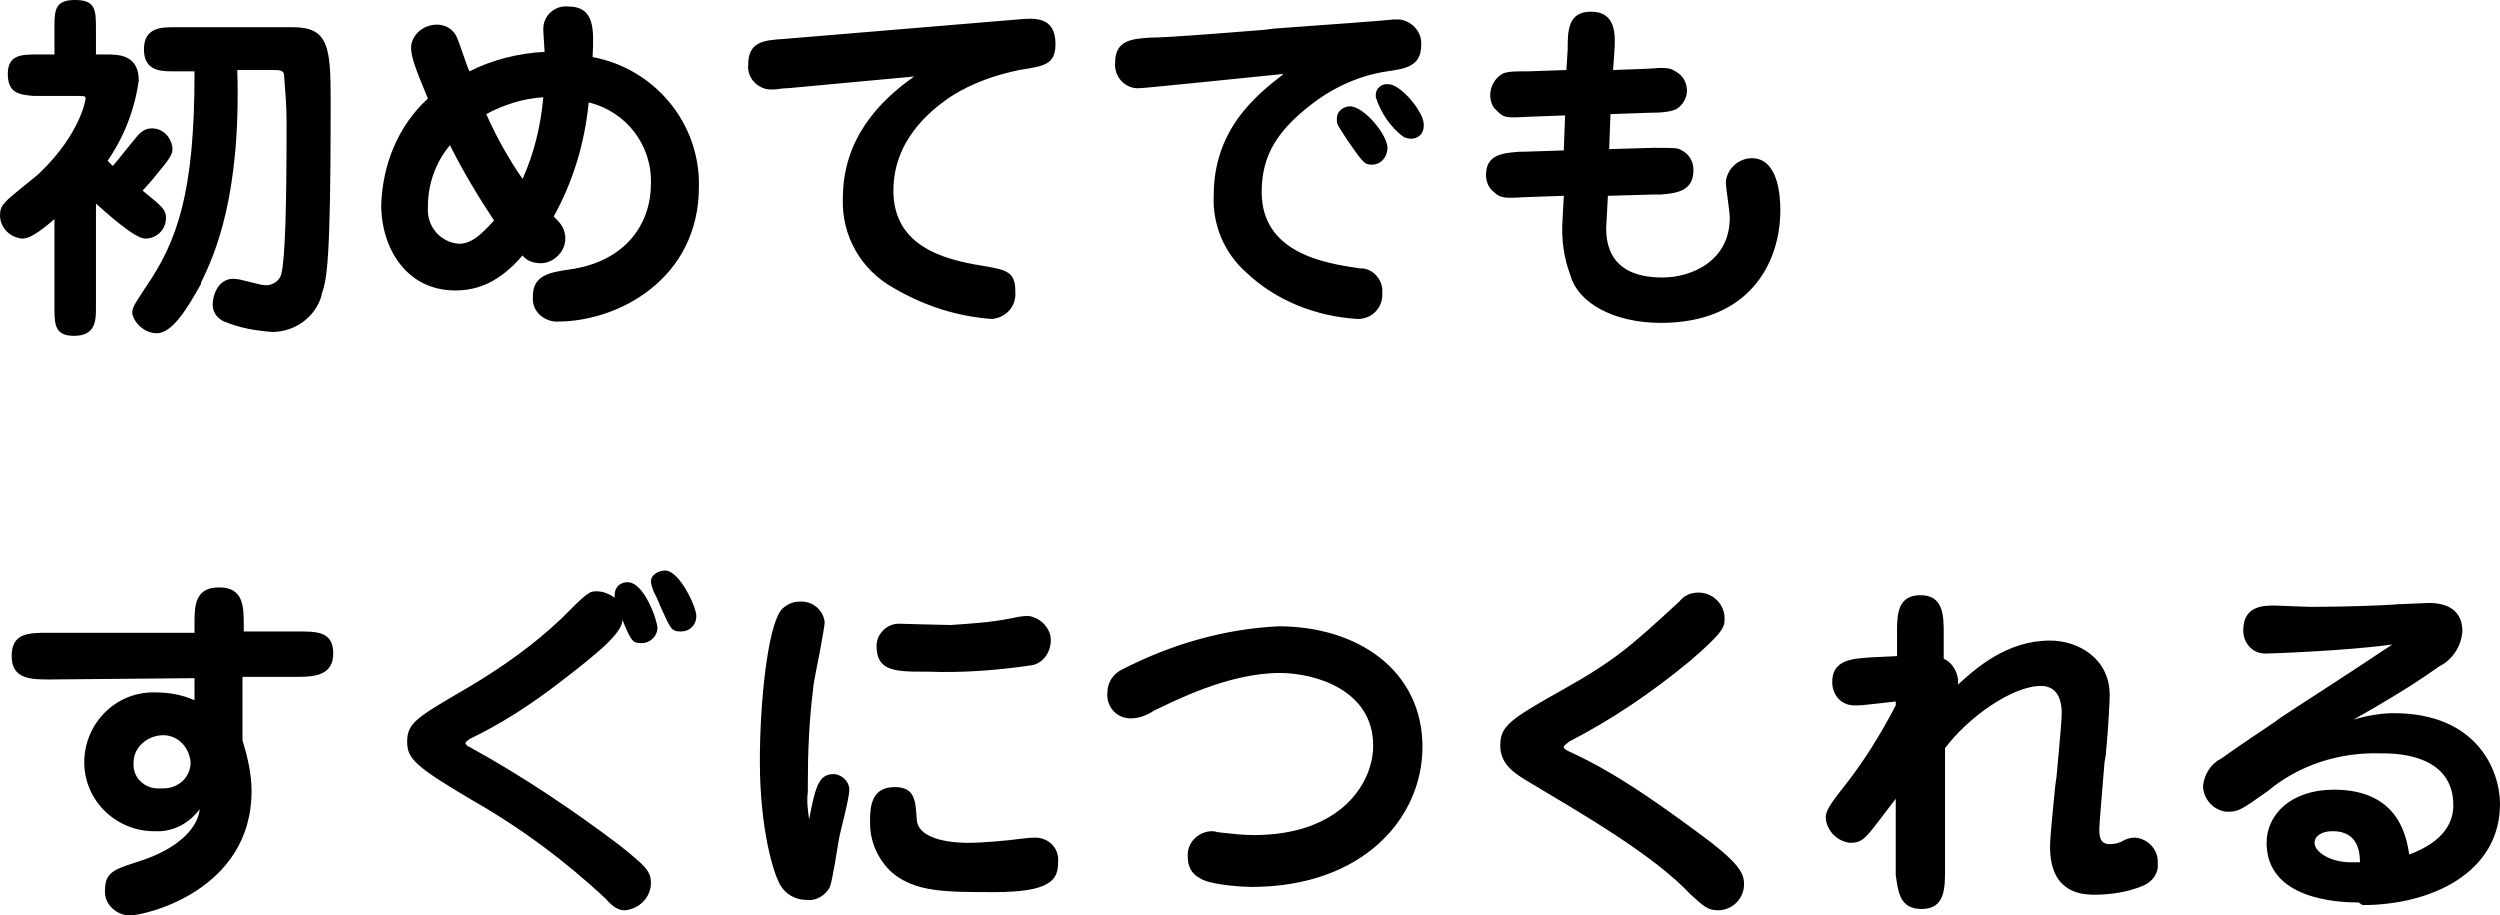 <?xml version="1.0" encoding="utf-8"?>
<!-- Generator: Adobe Illustrator 26.0.2, SVG Export Plug-In . SVG Version: 6.00 Build 0)  -->
<svg version="1.1" id="レイヤー_1" xmlns="http://www.w3.org/2000/svg" xmlns:xlink="http://www.w3.org/1999/xlink" x="0px"
	 y="0px" viewBox="0 0 192.8 70.6" style="enable-background:new 0 0 192.8 70.6;" xml:space="preserve">
<path id="初めてでも_すぐにつくれる" d="M5.7,25.9c1.7,0,1.7-1.2,1.7-2.2v-8c0.9,0.8,3,2.7,3.8,2.7
	c0.9,0,1.6-0.7,1.6-1.6c0-0.6-0.2-0.8-1.8-2.1c0.2-0.2,0.9-1,1.2-1.4c1.1-1.3,1.1-1.5,1.1-1.9c-0.1-0.8-0.7-1.5-1.6-1.5
	c-0.5,0-0.9,0.3-1.2,0.7c-1,1.2-1.2,1.5-1.8,2.2c-0.1-0.1-0.3-0.3-0.4-0.4c1.3-1.9,2.1-4,2.4-6.2c0-2-1.6-2-2.5-2H7.4V2.3
	c0-1.5,0-2.3-1.6-2.3C4.3,0,4.2,0.7,4.2,2v2.2H2.9c-1.2,0-2.3,0-2.3,1.5s0.9,1.6,2,1.7h3.4c0.5,0,0.6,0,0.6,0.2
	c0,0.1-0.4,2.7-3.5,5.7c-0.4,0.4-2.4,1.9-2.7,2.3c-0.3,0.3-0.4,0.6-0.4,1c0,0.9,0.7,1.7,1.7,1.8c0.5,0,1.1-0.3,2.5-1.5v7
	C4.2,25.1,4.3,25.9,5.7,25.9z M12.1,25.7c1.2,0,2.4-2,3.4-3.8l0-0.1l0,0l0.1-0.2c0.9-1.9,3-6.4,2.7-16.2H21c0.5,0,0.8,0,0.9,0.3
	C22,7,22.1,8.2,22.1,9.3v0.5c0,5.9-0.1,10.1-0.4,11.3c-0.1,0.5-0.6,0.9-1.2,0.9c-0.5,0-1.9-0.5-2.5-0.5c-1.2,0-1.6,1.3-1.6,2
	c0,0.6,0.4,1.1,0.9,1.3c1.2,0.5,2.4,0.7,3.7,0.8c1.7,0,3.3-1.1,3.8-2.8l0,0l0,0l0-0.1c0.4-1.1,0.7-2.4,0.7-14.4V8.1l0,0V7.6
	c0-4-0.2-5.5-2.9-5.5h-9.2c-0.9,0-2.3,0-2.3,1.7c0,1.6,1.2,1.7,2.1,1.7H15v0.2c0,9.1-1.3,12.9-3.8,16.5c-0.9,1.4-1,1.5-1,2
	C10.4,25,11.2,25.7,12.1,25.7L12.1,25.7z M43,24.8c4.7,0,10.9-3.3,10.9-10.4c0.1-4.9-3.4-9.1-8.2-10c0.1-2.1,0.2-3.9-1.9-3.9
	c-1-0.1-1.9,0.7-1.9,1.7c0,0.1,0,0.1,0,0.2C41.9,2.6,42,3.8,42,4c-2,0.1-4,0.6-5.8,1.5c-0.2-0.4-0.8-2.3-1-2.7
	c-0.3-0.6-0.9-0.9-1.5-0.9c-1,0-1.9,0.7-2,1.7c0,0.8,0.3,1.6,1.3,4c-2.3,2.1-3.5,5.1-3.6,8.2c0,3.4,2,6.6,5.7,6.6
	c1.7,0,3.4-0.6,5.2-2.7c0.3,0.4,0.8,0.6,1.4,0.6c1,0,1.9-0.9,1.9-1.9c0-0.5-0.2-1-0.6-1.4l-0.3-0.3l0,0c1.5-2.7,2.4-5.7,2.7-8.8
	c2.9,0.7,4.9,3.3,4.8,6.3c0,2.9-1.8,6-6.4,6.6c-1.3,0.2-2.7,0.4-2.7,2v0.1c-0.1,1,0.7,1.8,1.7,1.9C42.8,24.8,42.9,24.8,43,24.8
	L43,24.8z M40.3,13.8c-1.1-1.6-2-3.2-2.8-5c1.3-0.7,2.8-1.2,4.4-1.3C41.7,9.7,41.2,11.8,40.3,13.8L40.3,13.8z M35.4,18.8
	C34,18.7,32.9,17.5,33,16c0,0,0-0.1,0-0.1c0-1.7,0.6-3.4,1.7-4.7c1,2,2.2,4,3.4,5.8C37.2,18,36.4,18.8,35.4,18.8L35.4,18.8z
	 M76.5,24.6c1.1-0.1,1.9-1,1.8-2.1c0,0,0,0,0-0.1c0-1.5-0.8-1.6-2.5-1.9c-3.2-0.5-6.9-1.6-6.9-5.8c0-3.8,2.7-6.1,4.5-7.3
	c1.6-1,3.3-1.6,5.2-2c1.9-0.3,2.8-0.4,2.8-2c0-2.2-1.7-2-2.9-1.9L60.5,3c-1.6,0.1-2.8,0.2-2.8,2c-0.1,1,0.7,1.8,1.6,1.9
	c0.1,0,0.2,0,0.3,0h0.1c0.2,0,0.6-0.1,1.1-0.1l9.7-0.9c-2.7,1.9-5.5,4.8-5.5,9.4c-0.1,2.9,1.4,5.5,3.9,6.9
	C71.3,23.6,73.8,24.4,76.5,24.6L76.5,24.6z M104.7,24.6c1,0,1.8-0.7,1.9-1.7c0-0.1,0-0.2,0-0.3c0.1-0.9-0.6-1.8-1.5-1.9
	c-0.1,0-0.1,0-0.2,0c-2.8-0.4-7.6-1.2-7.6-5.9c0-2.9,1.3-4.8,3.9-6.8c1.7-1.3,3.7-2.2,5.8-2.5c1.4-0.2,2.6-0.4,2.6-2
	c0.1-1-0.7-1.9-1.7-2c-0.1,0-0.2,0-0.3,0h0l-0.1,0c-0.9,0.1-5,0.4-9.2,0.7l-0.8,0.1c-3.8,0.3-7.5,0.6-8.8,0.6
	c-1.2,0.1-2.7,0.1-2.7,1.9c-0.1,1,0.6,1.9,1.6,2c0.1,0,0.2,0,0.3,0c0.4,0,10.1-1,11.1-1.1c-2.2,1.7-5.4,4.3-5.4,9.4
	c-0.1,2.2,0.8,4.4,2.5,5.9C98.4,23.2,101.5,24.4,104.7,24.6L104.7,24.6z M108.8,10.7c0.6,0,1-0.4,1-1c0,0,0-0.1,0-0.1
	c0-1-1.8-3.1-2.7-3.1c-0.5-0.1-1,0.3-1,0.8c0,0.1,0,0.1,0,0.2c0.4,1.2,1.1,2.3,2.2,3.1C108.4,10.6,108.6,10.7,108.8,10.7L108.8,10.7
	z M105.8,12.7c0.7,0,1.2-0.6,1.2-1.3c0-1-1.8-3.2-2.9-3.2c-0.5,0-1,0.4-1,0.9c0,0.1,0,0.1,0,0.2c0,0.3,0.1,0.4,0.8,1.5
	C105.1,12.5,105.2,12.7,105.8,12.7L105.8,12.7z M128.1,24.9c6.7,0,9.2-4.5,9.2-8.7c0-1.2-0.2-4-2.2-4c-1,0-1.9,0.8-2,1.8
	c0,0,0,0.1,0,0.1c0,0.4,0.3,2.2,0.3,2.7c0,3.3-2.9,4.6-5.2,4.6c-4.5,0-4.4-3.2-4.3-4.4l0.1-1.9l3.6-0.1l0.2,0l0,0l0.3,0
	c1.3-0.1,2.5-0.3,2.5-1.9c0-0.6-0.3-1.2-0.9-1.5c-0.3-0.2-0.5-0.2-2.2-0.2l-3.4,0.1l0.1-2.7l2.9-0.1c1.2,0,1.8-0.1,2.2-0.3
	c0.5-0.3,0.8-0.9,0.8-1.4c0-0.6-0.3-1.2-0.9-1.5c-0.4-0.3-0.9-0.3-2.1-0.2l-2.7,0.1l0.1-1.4c0.1-1.4,0.1-3.1-1.8-3.1
	c-1.8,0-1.8,1.5-1.8,2.9l-0.1,1.6l-2.9,0.1c-1.3,0-1.8,0-2.2,0.3c-0.8,0.6-1,1.7-0.5,2.5c0.1,0.1,0.2,0.2,0.3,0.3
	c0.5,0.5,0.7,0.5,2.5,0.4l2.7-0.1l-0.1,2.7l-3.1,0.1l-0.3,0c-1.3,0.1-2.6,0.2-2.6,1.8c0,0.5,0.2,1,0.6,1.3c0.5,0.5,0.9,0.5,2.5,0.4
	l2.9-0.1l-0.1,1.9c-0.1,1.4,0.1,2.9,0.6,4.2C121.7,23.4,124.5,24.9,128.1,24.9L128.1,24.9z M10,70.6c1.2,0,9.4-1.9,9.4-9.6
	c0-1.3-0.3-2.6-0.7-3.9v-4.9l3.9,0H23c1.4,0,2.7-0.2,2.7-1.8c0-1.8-1.4-1.7-3-1.7l-3.9,0v-0.4c0-1.5,0-3-1.9-3
	c-1.8,0-1.9,1.3-1.9,2.7v0.8L3.8,48.8c-1.6,0-2.9,0-2.9,1.8c0,1.8,1.5,1.8,3,1.8l11.1-0.1V54c-0.9-0.4-1.9-0.6-3-0.6
	c-3-0.1-5.4,2.3-5.5,5.2c-0.1,3,2.3,5.4,5.2,5.5c0.1,0,0.1,0,0.2,0c1.4,0.1,2.7-0.6,3.5-1.7c-0.1,1.2-1.3,3-4.9,4.1
	C9,67,8.1,67.2,8.1,68.6c-0.1,1,0.7,1.9,1.8,2C9.9,70.6,10,70.6,10,70.6L10,70.6z M12.4,60.8c-1.1,0.1-2.1-0.7-2.1-1.8
	c0,0,0-0.1,0-0.2c0-1.2,1.1-2.1,2.3-2.1c1.1,0,2,0.9,2.1,2.1c0,1.1-0.9,2-2.1,2C12.5,60.8,12.5,60.8,12.4,60.8L12.4,60.8z
	 M52.5,48.7c0.7,0,1.2-0.5,1.2-1.2c0,0,0,0,0,0c0-0.7-1.3-3.5-2.4-3.5c-0.6,0-1.1,0.4-1.1,0.8c0,0.3,0.1,0.5,0.2,0.8
	c0.1,0.2,0.4,0.8,0.5,1.1C51.7,48.4,51.7,48.7,52.5,48.7L52.5,48.7z M48.2,70.2c1.1-0.1,2-1,2-2.1c0-0.9-0.4-1.3-2.4-2.9
	c-3.7-2.8-7.6-5.4-11.6-7.6c-0.1,0-0.3-0.2-0.3-0.3s0.2-0.2,0.3-0.3c2.5-1.2,4.8-2.7,7-4.4c3-2.3,4.8-3.8,4.8-4.8
	c0.7,1.7,0.8,1.8,1.5,1.8c0.6,0,1.2-0.5,1.2-1.2c0,0,0,0,0,0c0-0.5-1-3.5-2.3-3.5c-0.6,0-1,0.4-1,1c0,0.1,0,0.1,0,0.2
	c-0.4-0.3-0.9-0.5-1.4-0.5c-0.6,0-0.8,0.2-2.7,2.1c-2.1,2-4.5,3.7-7,5.2c-4.1,2.4-4.9,2.8-4.9,4.3c0,1.3,0.6,1.9,5,4.5
	c3.7,2.1,7.2,4.7,10.3,7.6C47.4,70.1,47.8,70.2,48.2,70.2L48.2,70.2z M62.2,69.4c0.8,0.1,1.5-0.4,1.8-1c0.2-0.5,0.6-3.1,0.7-3.7
	c0.1-0.6,0.8-3.1,0.8-3.8c0-0.6-0.5-1.1-1.1-1.2c0,0-0.1,0-0.1,0c-1.1,0-1.4,0.8-1.9,3.5c-0.1-0.7-0.2-1.4-0.1-2.1v-0.7
	c0-2.4,0.1-4.8,0.4-7.2c0-0.3,0.2-1.3,0.4-2.3l0.1-0.5c0.2-1.1,0.4-2.2,0.4-2.4c-0.1-1-1-1.7-2-1.6c-0.5,0-1.1,0.3-1.4,0.7
	c-1,1.4-1.6,7-1.6,11.6c0,5.4,1.1,8.6,1.4,9.2C60.4,68.9,61.3,69.4,62.2,69.4L62.2,69.4z M79.6,51.3c1-0.2,1.6-1.3,1.4-2.3
	c-0.2-0.8-0.9-1.4-1.7-1.5c-0.5,0-0.9,0.1-1.4,0.2c-1.5,0.3-3.1,0.4-4.6,0.5c-0.6,0-3.8-0.1-4-0.1c-0.9,0-1.7,0.8-1.7,1.7
	c0,1.9,1.3,2,3.6,2h0.4C74.2,51.9,76.9,51.7,79.6,51.3z M76.7,68.8c4.4,0,4.9-1,4.9-2.3c0.1-1-0.6-1.8-1.6-1.9c-0.1,0-0.1,0-0.2,0
	h-0.1c-0.1,0-0.3,0-1.1,0.1c-0.7,0.1-2.7,0.3-4,0.3c-0.7,0-3.8-0.1-3.9-1.8c-0.1-1.4-0.1-2.5-1.7-2.5c-1.8,0-1.9,1.5-1.9,2.6v0.2
	l0,0c0,1.4,0.6,2.8,1.7,3.8C70.6,68.8,72.9,68.8,76.7,68.8L76.7,68.8z M96.5,68.4c8.6,0,13.2-5.3,13.2-10.8c0-5.9-5-9.3-11.1-9.3
	c-4.2,0.2-8.3,1.4-12,3.3c-0.7,0.3-1.2,1-1.2,1.8c-0.1,1.1,0.7,2,1.8,2c0.6,0,1.2-0.2,1.8-0.6c1.5-0.7,5.7-2.9,9.7-2.9
	c2.7,0,7.2,1.3,7.2,5.6c0,2.9-2.5,6.9-9.2,6.9c-0.9,0-1.7-0.1-2.6-0.2c-0.2,0-0.4-0.1-0.6-0.1c-1,0-1.9,0.8-1.9,1.8
	c0,0.1,0,0.1,0,0.2c0,0.7,0.3,1.3,0.9,1.6C93.3,68.3,96.2,68.4,96.5,68.4L96.5,68.4z M132.5,70.2c1.1,0,2-0.9,2-2
	c0-0.9-0.4-1.7-3.7-4.1c-5.8-4.3-8.2-5.4-9.9-6.2c-0.2-0.1-0.3-0.2-0.3-0.3c0-0.1,0.3-0.3,0.4-0.4c3.3-1.7,6.4-3.8,9.3-6.2
	c2.7-2.3,2.7-2.7,2.7-3.3c0-1.1-0.9-2-2-2c-0.6,0-1.1,0.2-1.5,0.7c-3.7,3.4-4.9,4.5-9,6.8s-4.8,2.8-4.8,4.3c0,1.5,1.2,2.2,2.2,2.8
	c4,2.4,9.6,5.6,12.5,8.7C131.4,69.9,131.7,70.2,132.5,70.2L132.5,70.2z M148.2,70.1c1.8,0,1.8-1.6,1.8-3v-9.4
	c1.8-2.4,5.2-4.8,7.4-4.8c1.6,0,1.6,1.7,1.6,2.2c0,0.4-0.2,2.6-0.4,4.8l-0.1,0.7c-0.2,2-0.4,4-0.4,4.7c0,3.4,2.2,3.7,3.4,3.7
	c1.3,0,2.6-0.2,3.8-0.7c0.7-0.3,1.2-1,1.1-1.7c0.1-1-0.7-1.9-1.7-2c0,0-0.1,0-0.1,0c-0.3,0-0.6,0.1-0.8,0.2
	c-0.3,0.2-0.7,0.3-1.1,0.3c-0.8,0-0.8-0.7-0.8-1.2c0-0.3,0.2-2.7,0.4-5.1l0.1-0.6c0.2-2.1,0.3-4.1,0.3-4.6c0-2.8-2.4-4.2-4.6-4.2
	c-3.3,0-5.7,2.1-7.1,3.4c0.1-0.8-0.4-1.7-1.1-2v-1.9c0-1.4,0-3-1.8-3c-1.7,0-1.8,1.4-1.8,2.7v2l-2.1,0.1c-1.4,0.1-2.9,0.2-2.9,1.9
	c0,1,0.7,1.8,1.7,1.8c0,0,0.1,0,0.1,0h0.1c0.2,0,0.4,0,1.2-0.1l1.8-0.2v0.3c-1.2,2.3-2.5,4.4-4.1,6.4c-1.1,1.4-1.3,1.8-1.3,2.3
	c0.1,1,0.9,1.8,1.9,1.9c0.9,0,1.2-0.4,2.2-1.7l1.3-1.7v5.9C146.4,68.8,146.5,70.1,148.2,70.1L148.2,70.1z M182.2,69.8
	c5.3,0,10.6-2.5,10.6-7.8c0-2.5-1.7-7-8.2-7c-1,0-2.1,0.2-3.1,0.5c2.3-1.3,4.5-2.6,6.6-4.1c1-0.5,1.7-1.5,1.8-2.7
	c0-1.6-1.1-2.2-2.6-2.2c-0.1,0-2.1,0.1-2.4,0.1c-1,0.1-4.3,0.2-6.5,0.2h-0.3c-0.4,0-2.3-0.1-2.7-0.1c-0.8,0-2.4,0-2.4,1.9
	c0,1,0.7,1.8,1.7,1.8c0,0,0.1,0,0.1,0c0.2,0,6.2-0.2,9.7-0.7c-4.5,3-6.6,4.3-8.7,5.7l-0.4,0.3c-1.2,0.8-2.4,1.6-4.1,2.8
	c-0.8,0.4-1.3,1.2-1.4,2.1c0,1,0.8,1.9,1.8,2c0,0,0.1,0,0.1,0c0.8,0,1-0.1,3.1-1.6c2.4-2,5.5-3,8.7-2.9h0.2c1.3,0,5.4,0.2,5.4,4
	c0,1.3-0.7,2.8-3.4,3.8c-0.2-1.2-0.7-5-5.8-5c-3.3,0-5.2,1.9-5.2,4.1c0,4.4,5.6,4.6,7.1,4.6L182.2,69.8L182.2,69.8z M181.3,66.5
	c-1.6,0-2.8-0.8-2.8-1.5c0-0.5,0.5-0.9,1.4-0.9c2,0,2.1,1.7,2.1,2.4C181.7,66.5,181.5,66.5,181.3,66.5L181.3,66.5z"/>
</svg>
